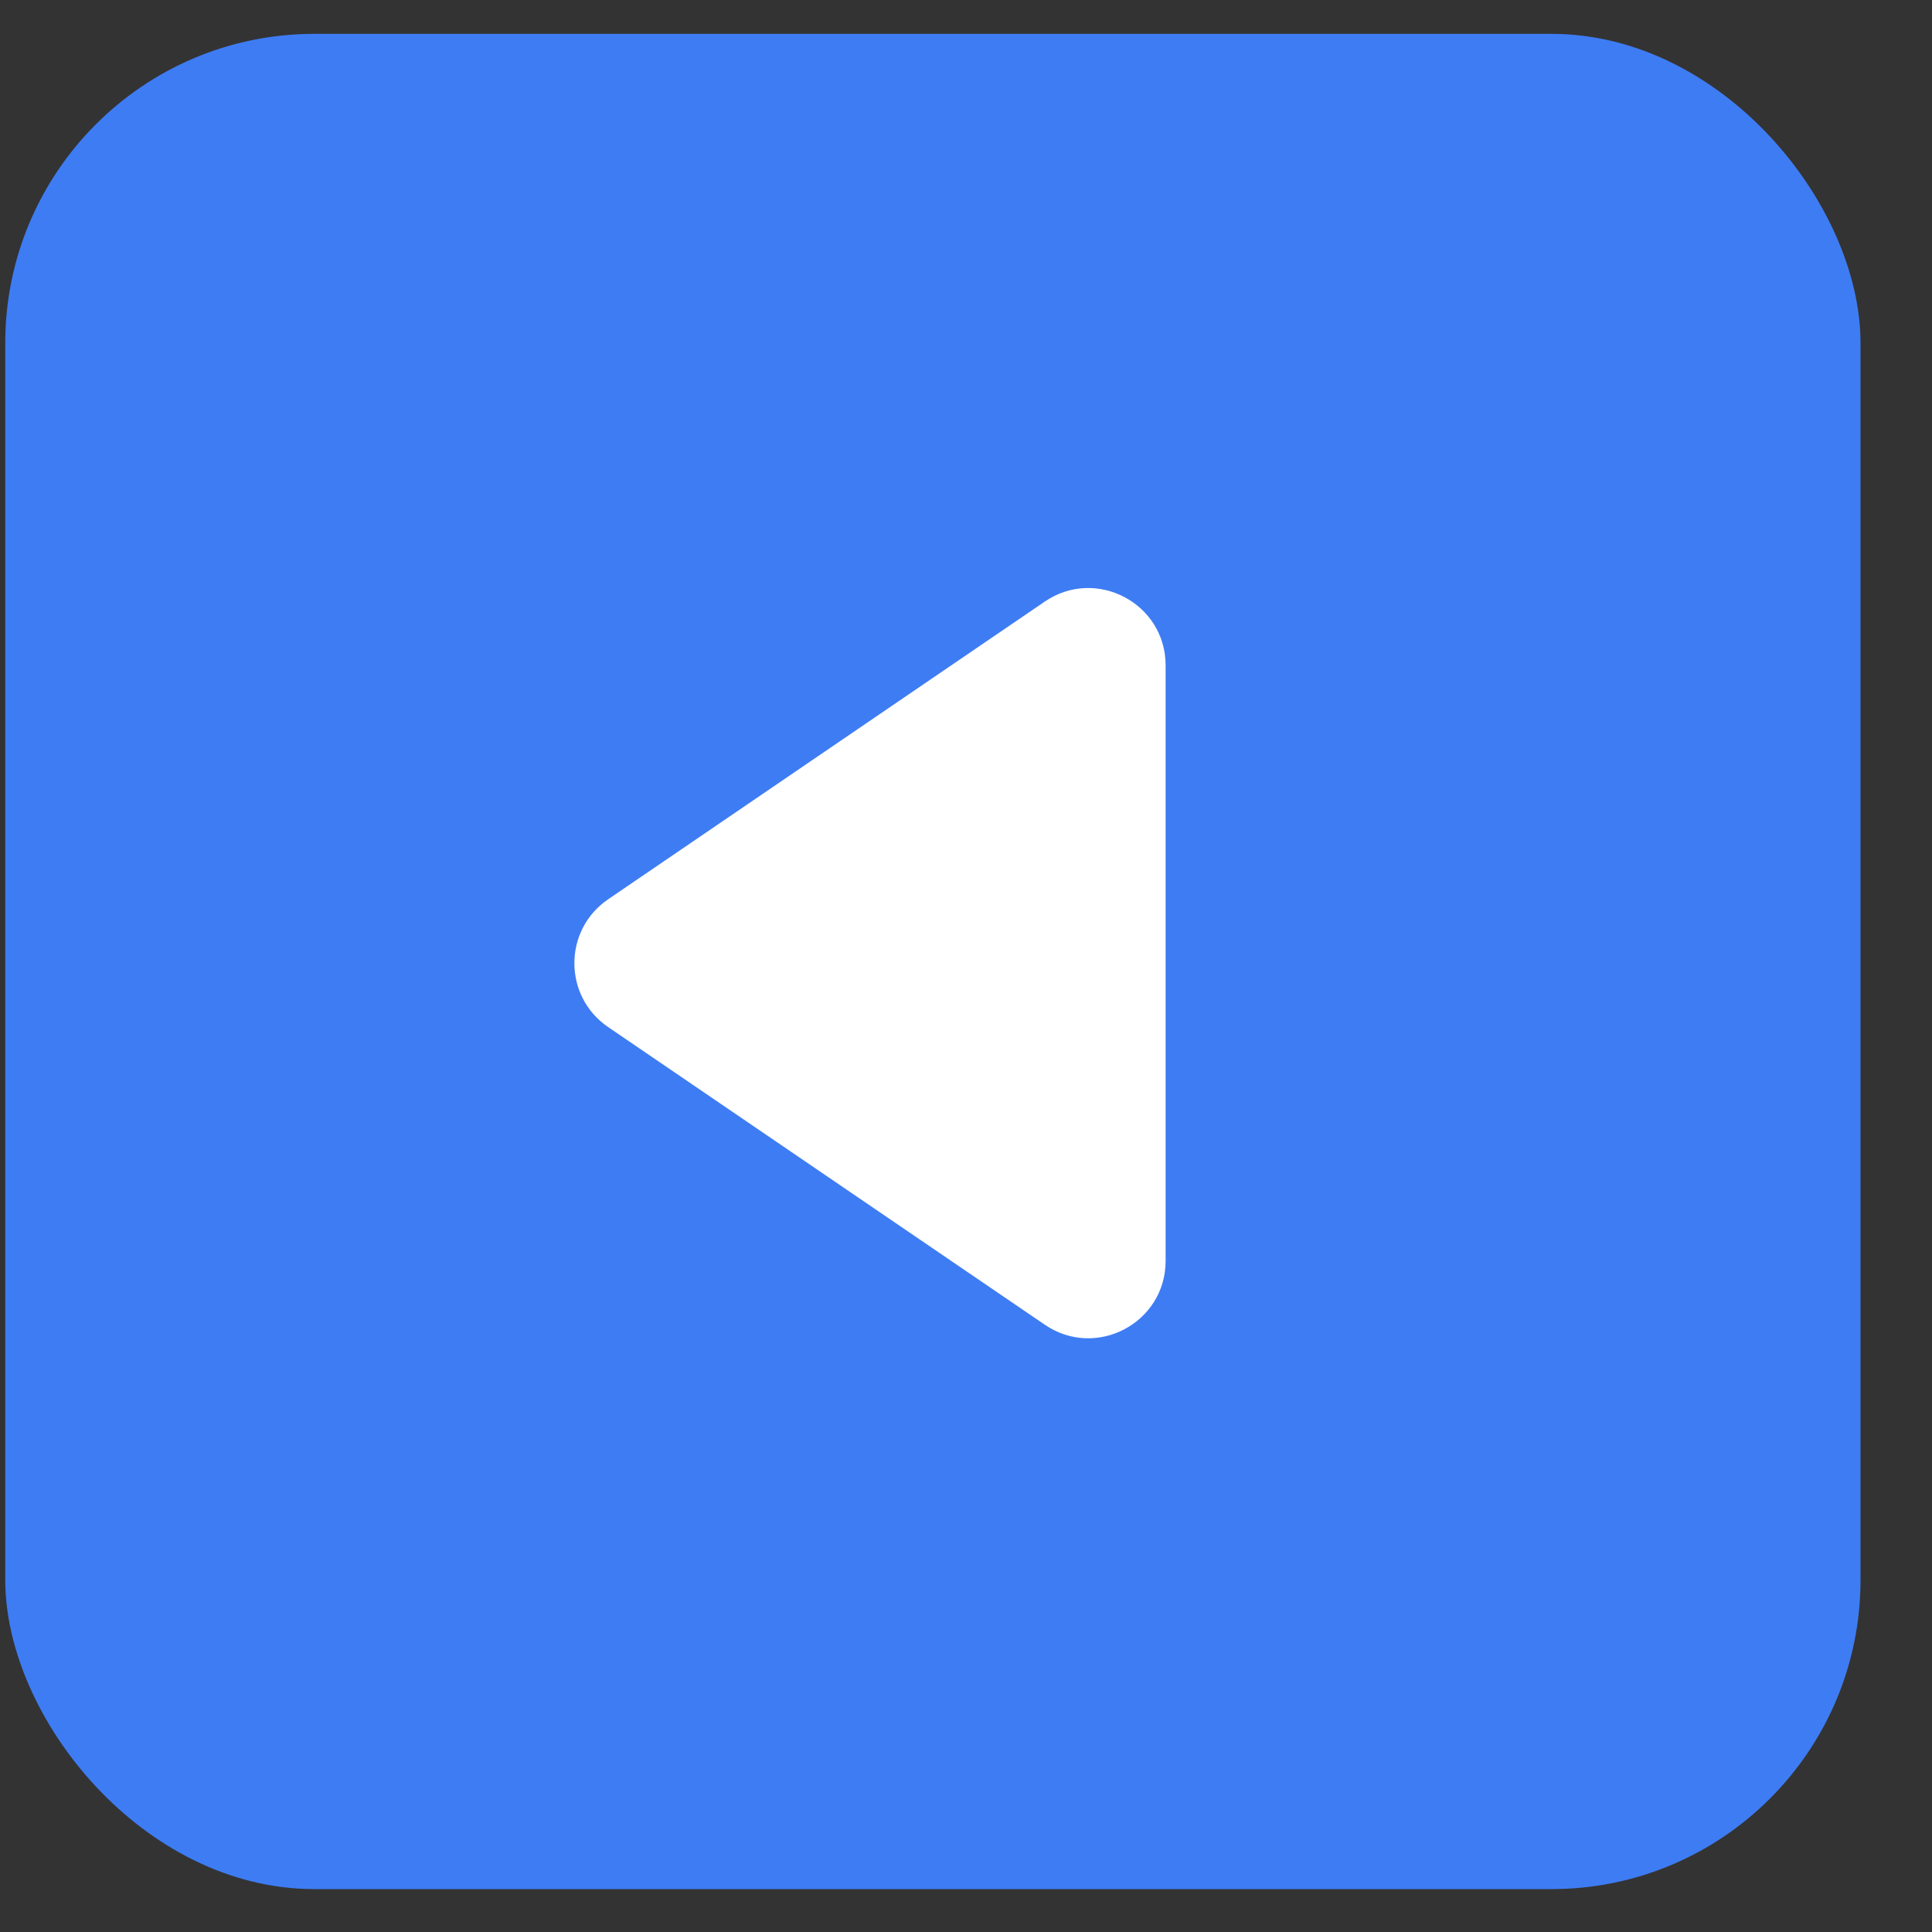<svg width="25" height="25" viewBox="0 0 25 25" fill="none" xmlns="http://www.w3.org/2000/svg">
<rect x="0" y="0" width="25" height="25" fill="#333333" stroke="none"/>
<rect x="0.068" y="0.438" width="24.007" height="24.007" rx="4" fill="#3E7CF4"/>
<path fill-rule="evenodd" clip-rule="evenodd" d="M7.869 13.29C7.287 12.893 7.287 12.034 7.869 11.637L13.52 7.784C14.184 7.332 15.083 7.807 15.083 8.61V16.316C15.083 17.119 14.184 17.595 13.52 17.142L7.869 13.29Z" fill="white"/>
</svg>
